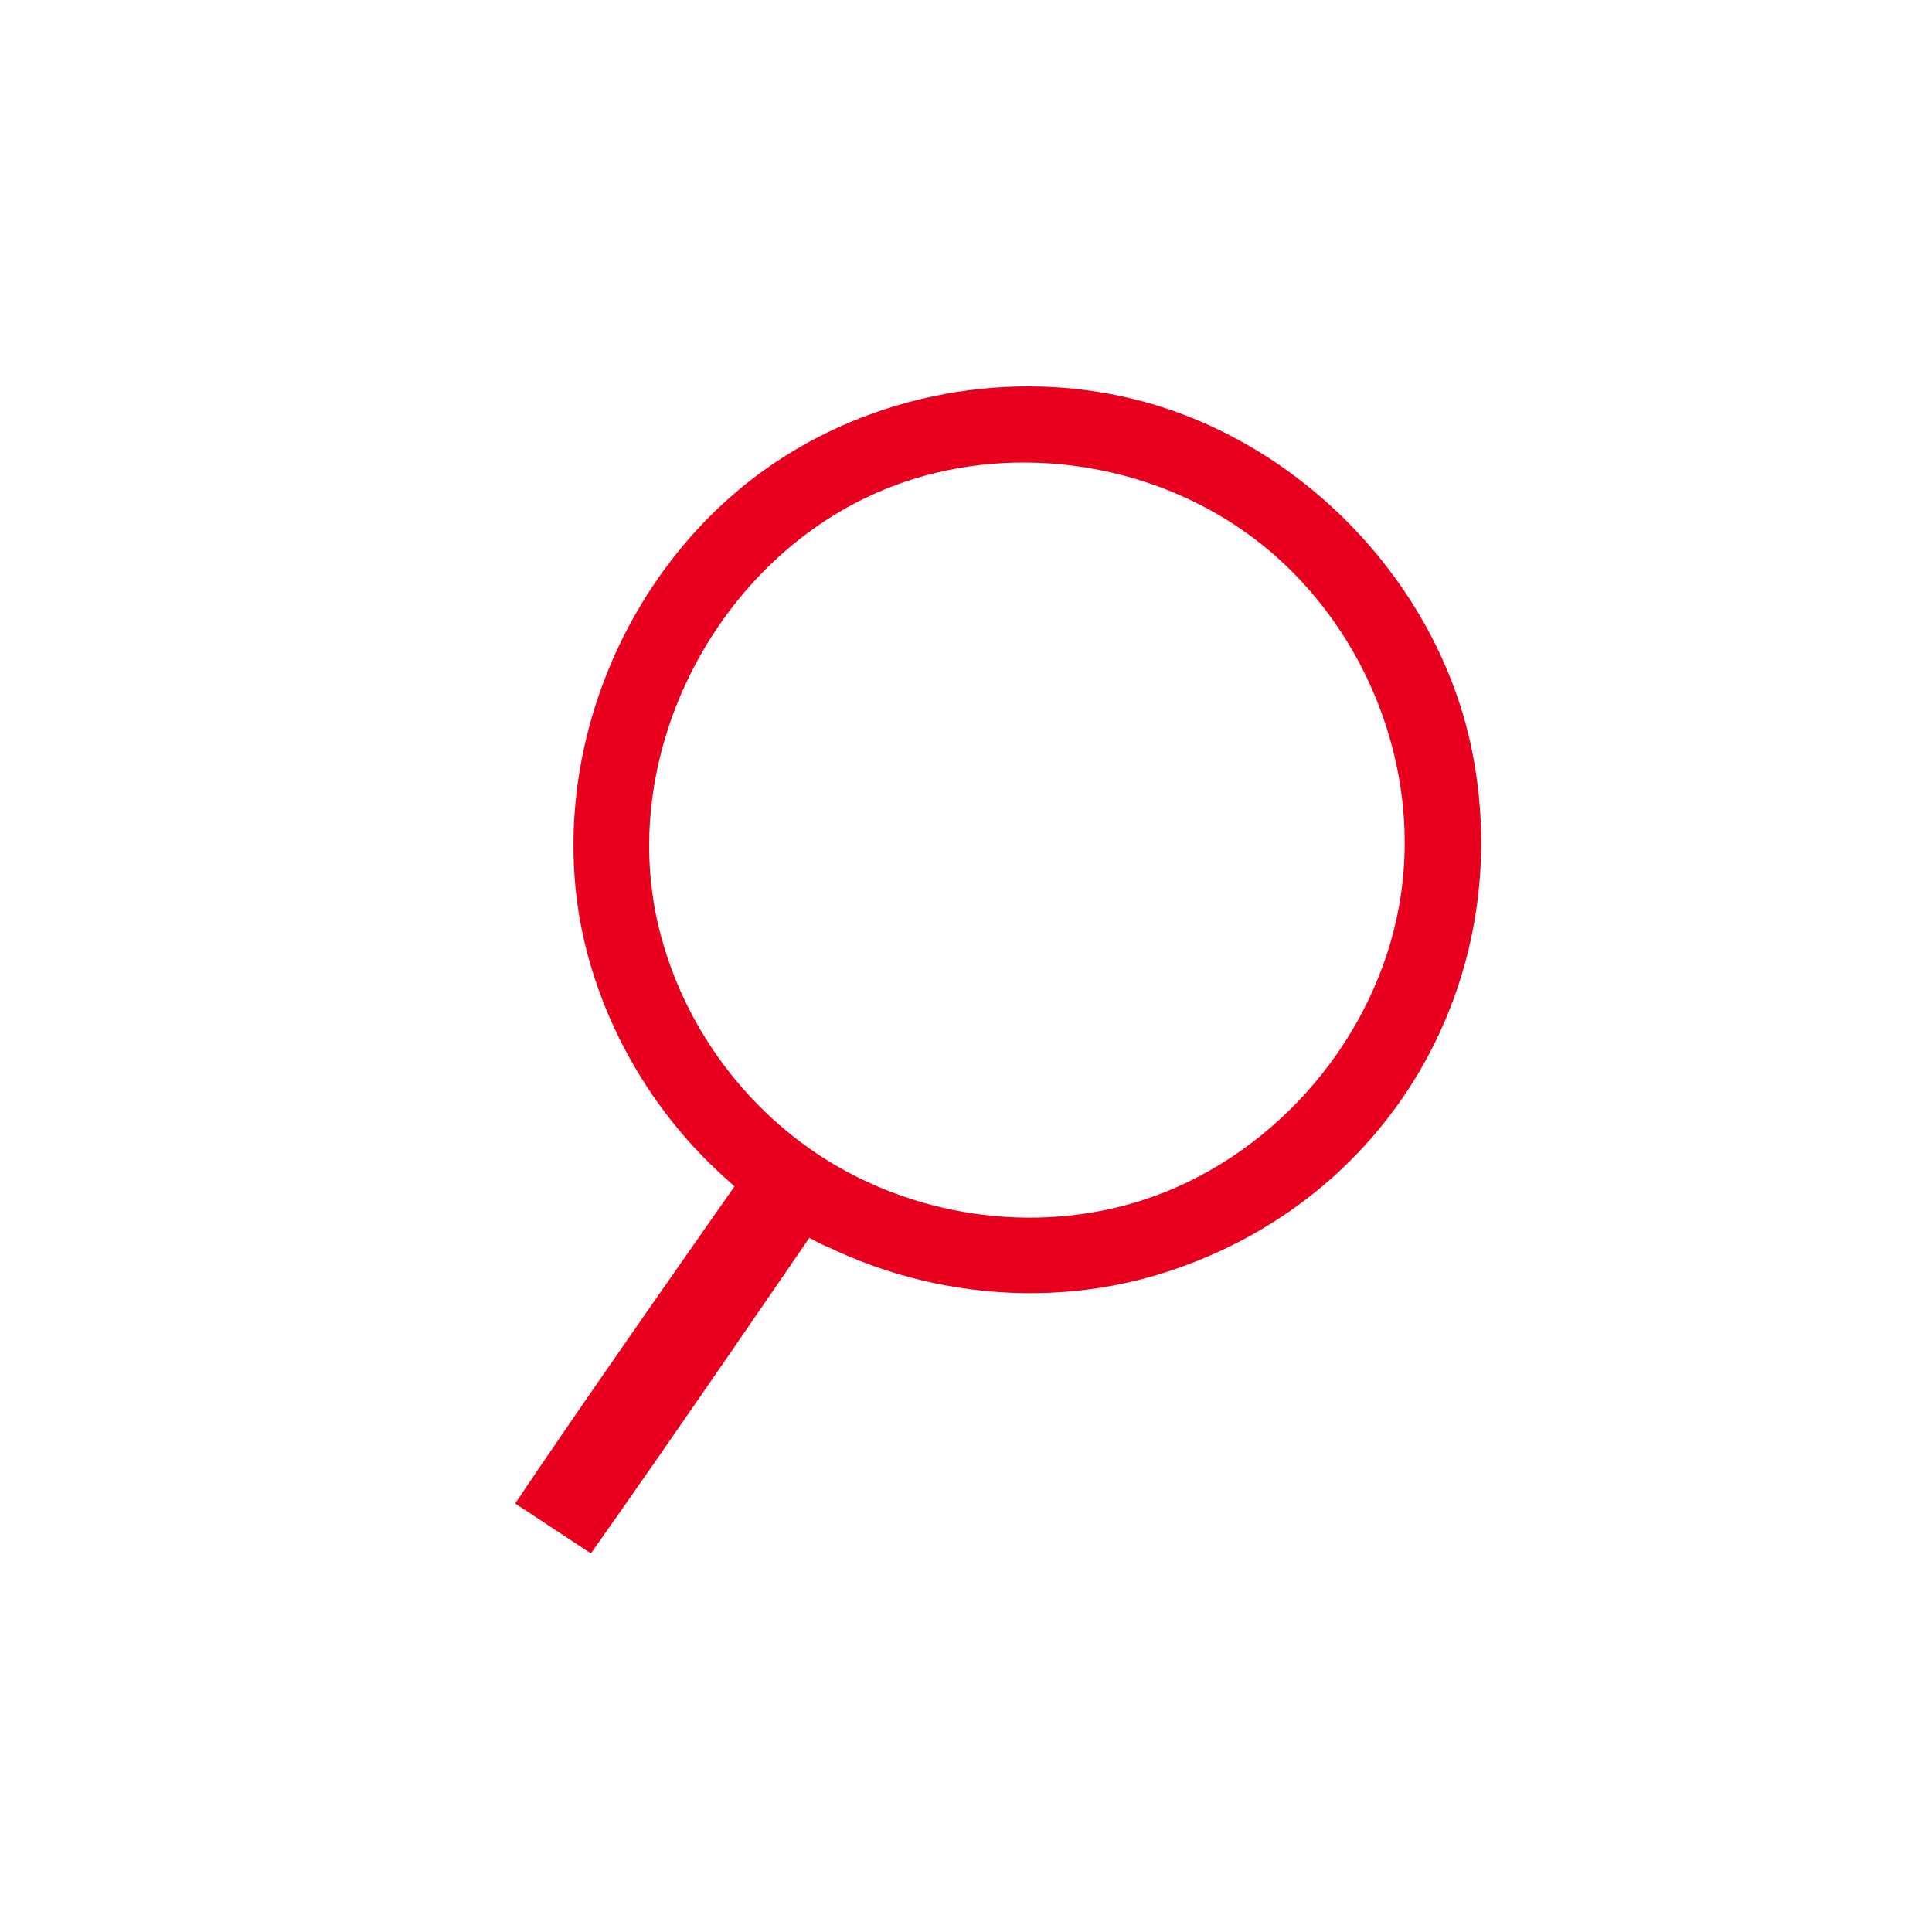 <svg width="30" height="30" viewBox="0 0 30 30" fill="none" xmlns="http://www.w3.org/2000/svg">
<path fill-rule="evenodd" clip-rule="evenodd" d="M11.165 18.184C10.08 17.171 14.484 20.13 12.874 19.354C12.881 19.379 12.794 19.346 12.567 19.221C12.567 19.221 10.325 22.501 9.175 24.121C8 23.346 9.175 24.121 8 23.346C8.968 21.893 11.401 18.428 11.405 18.423L11.165 18.184Z" fill="#E9001E"/>
<path d="M9.02 14.368C9.367 16.148 10.432 17.777 11.921 18.815C13.69 20.048 16.038 20.417 18.093 19.758C21.615 18.627 23.515 15.21 22.878 11.762C22.394 9.143 20.285 6.9 17.703 6.222C15.726 5.703 13.53 6.107 11.866 7.3C9.711 8.845 8.544 11.65 9.004 14.279C9.009 14.309 9.015 14.338 9.02 14.368ZM10.161 14.072C9.694 11.404 11.295 8.538 13.845 7.556C15.643 6.864 17.779 7.149 19.355 8.275C21.195 9.589 22.176 12.008 21.687 14.26C21.25 16.275 19.69 18.011 17.734 18.639C16.058 19.177 14.144 18.893 12.681 17.911C11.397 17.05 10.473 15.68 10.174 14.147C10.17 14.122 10.165 14.097 10.161 14.072Z" fill="#E9001E"/>
</svg>
